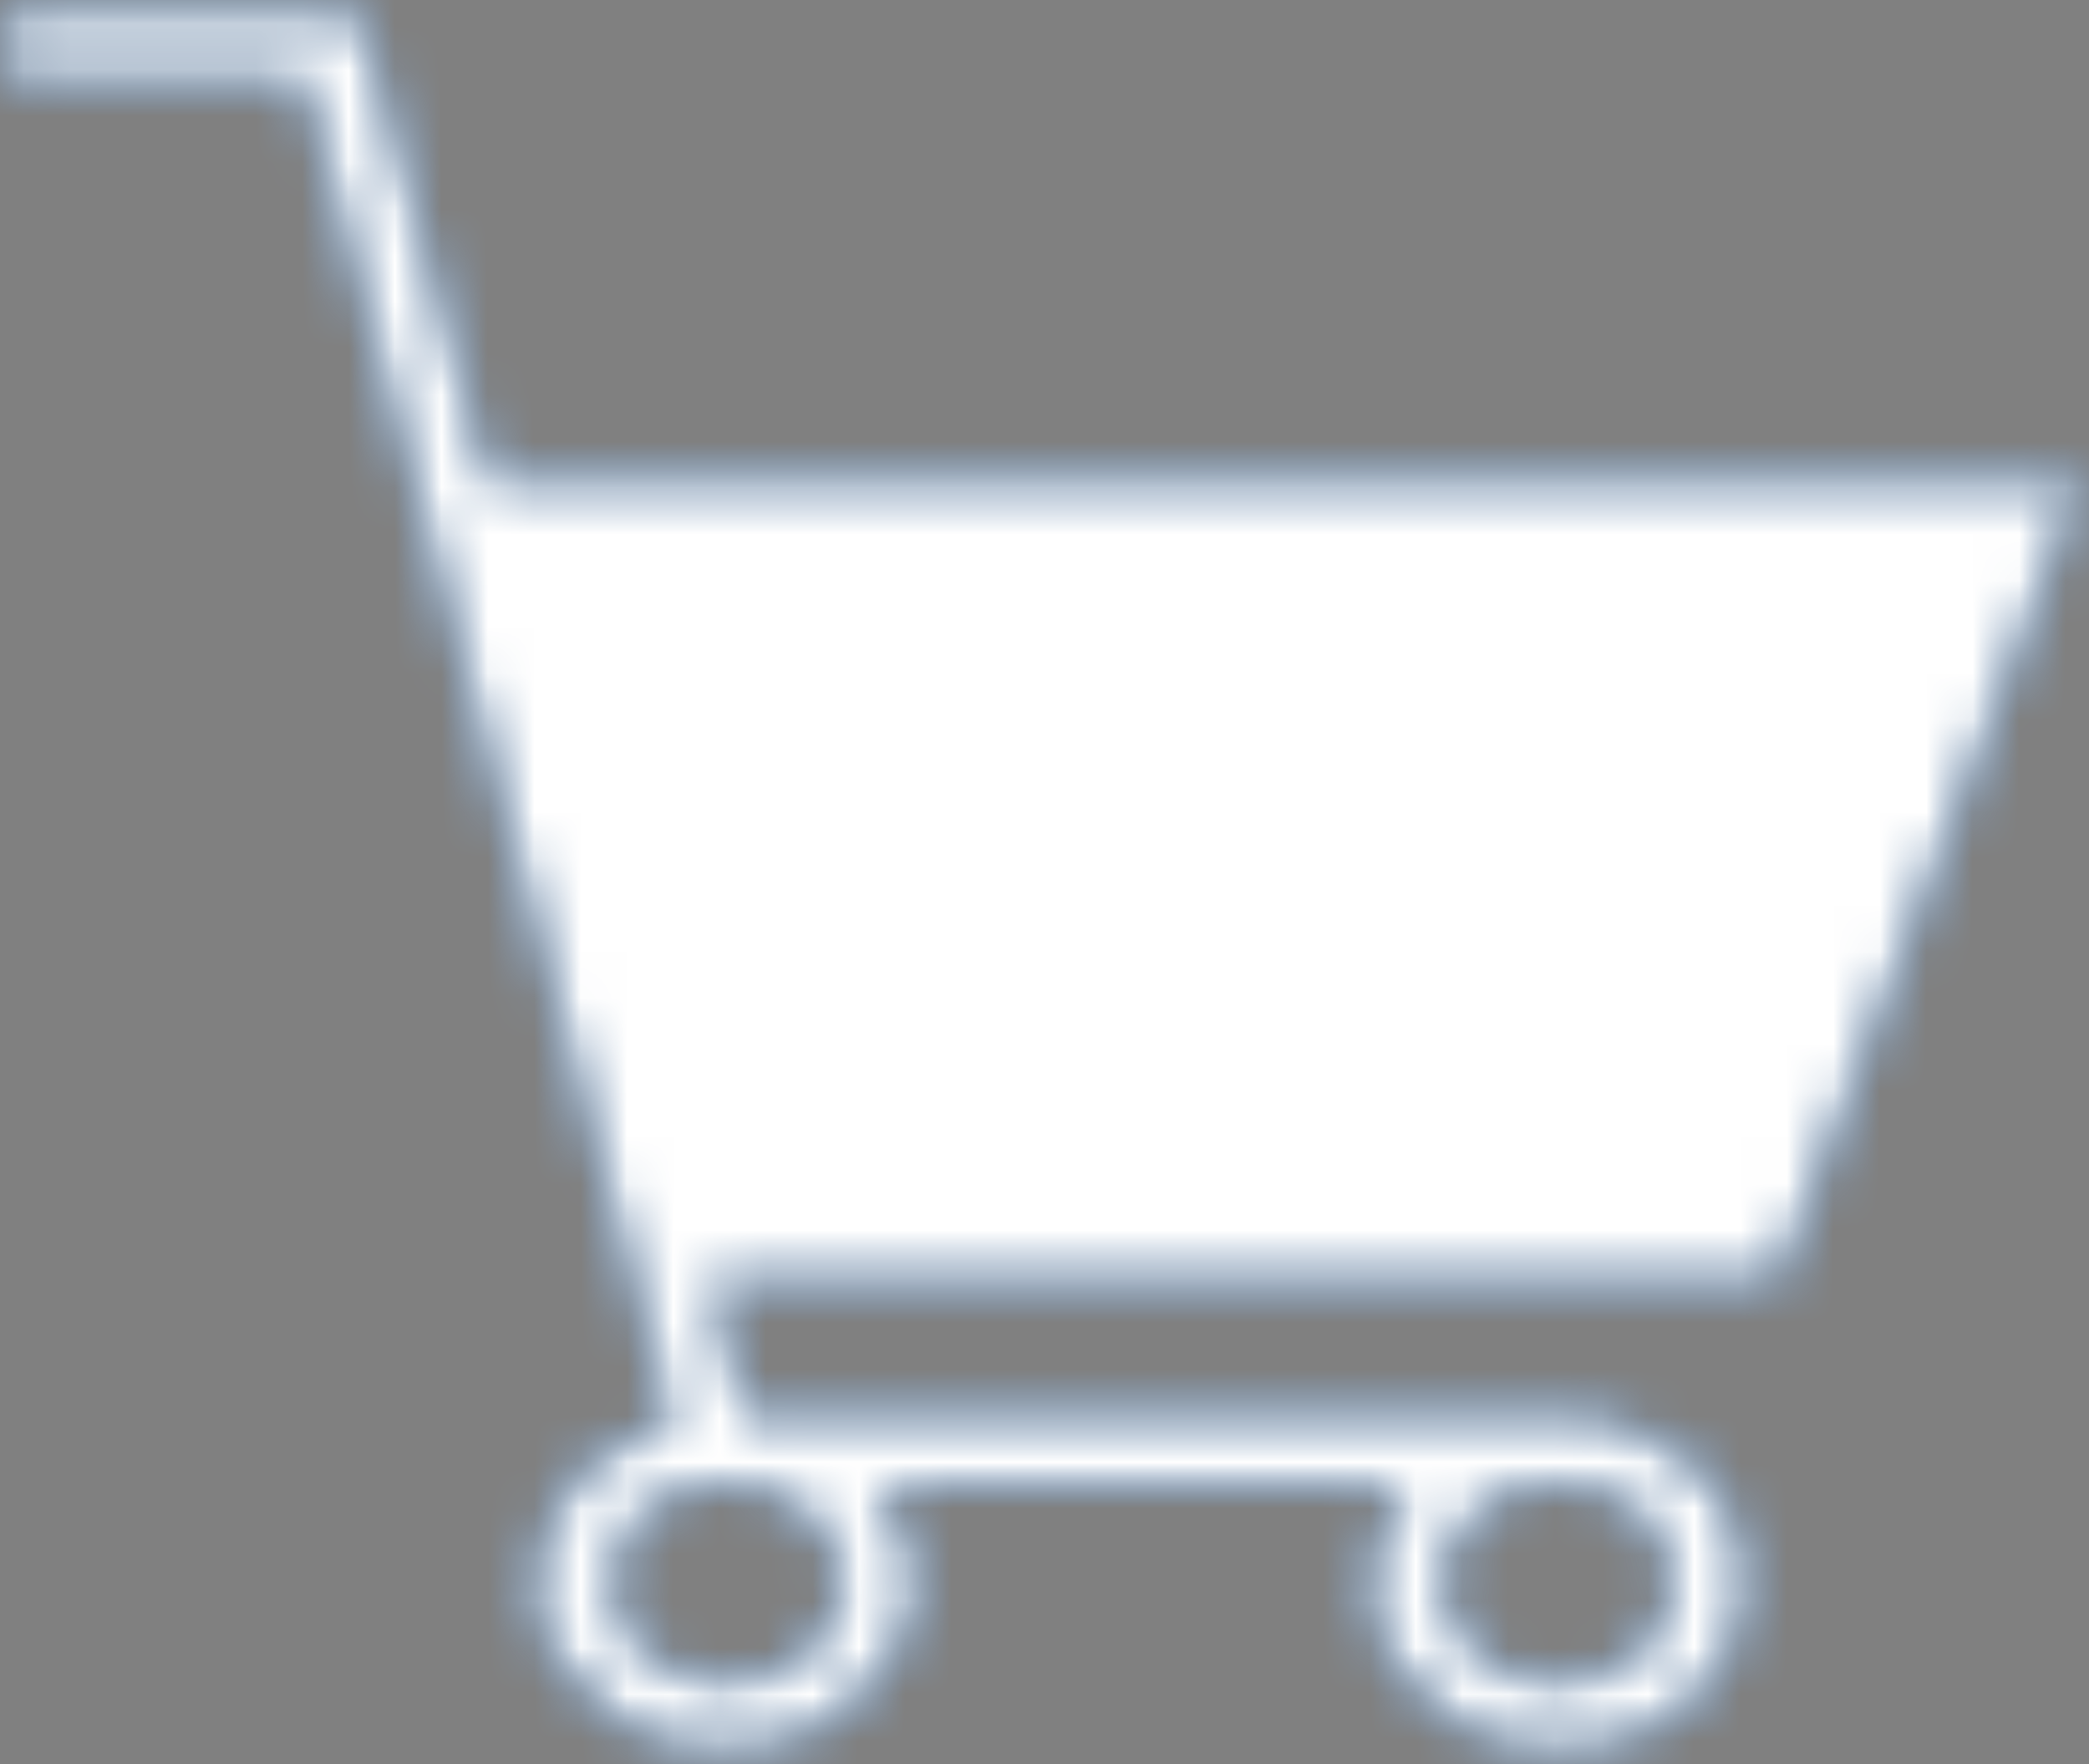 <?xml version="1.0" encoding="UTF-8"?>
<svg width="45px" height="38px" viewBox="0 0 45 38" version="1.1" xmlns="http://www.w3.org/2000/svg" xmlns:xlink="http://www.w3.org/1999/xlink">
    <rect x="0" y="0" width="45" height="38" fill="#808080" stroke="none"/>
    <!-- Generator: Sketch 50.2 (55047) - http://www.bohemiancoding.com/sketch -->
    <title>Page 1</title>
    <desc>Created with Sketch.</desc>
    <defs>
        <path d="M0.118,0.262 L0.118,1.687 L6.51,1.687 L14.445,30.627 C14.079,30.755 13.712,30.884 13.343,31.144 C12.902,31.338 12.609,31.597 12.388,31.857 C12.094,32.244 11.874,32.569 11.727,32.956 C11.58,33.281 11.507,33.669 11.507,34.057 C11.507,34.575 11.58,35.028 11.8,35.481 C12.094,35.871 12.388,36.258 12.755,36.582 C13.123,36.97 13.565,37.229 14.004,37.425 C14.52,37.619 15.033,37.683 15.622,37.683 C16.208,37.683 16.724,37.619 17.165,37.425 C17.679,37.229 18.121,36.97 18.488,36.582 C18.854,36.258 19.148,35.871 19.37,35.481 C19.589,35.028 19.737,34.575 19.737,34.057 C19.737,33.669 19.662,33.281 19.517,32.956 C19.295,32.569 19.148,32.244 18.854,31.984 L30.317,31.984 C30.097,32.244 29.878,32.569 29.731,32.956 C29.583,33.281 29.509,33.669 29.509,34.057 C29.509,34.575 29.583,35.028 29.803,35.481 C30.023,35.871 30.317,36.258 30.758,36.582 C31.052,36.97 31.494,37.229 32.007,37.425 C32.521,37.619 33.037,37.683 33.623,37.683 C34.211,37.683 34.725,37.619 35.167,37.425 C35.682,37.229 36.122,36.97 36.491,36.582 C36.857,36.258 37.152,35.871 37.299,35.481 C37.518,35.028 37.593,34.575 37.593,34.057 C37.593,33.539 37.518,33.087 37.299,32.696 C37.152,32.244 36.857,31.857 36.491,31.533 C36.122,31.208 35.682,30.948 35.167,30.755 C34.725,30.561 34.211,30.432 33.623,30.432 L16.063,30.432 L15.328,27.582 L38.326,27.582 L44.867,10.362 L10.551,10.362 L7.76,0.262 L0.118,0.262 Z M32.595,36.064 C32.301,35.999 32.082,35.805 31.86,35.61 C31.641,35.417 31.419,35.223 31.272,34.899 C31.199,34.641 31.125,34.381 31.125,34.057 C31.125,33.799 31.199,33.539 31.272,33.281 C31.419,33.021 31.641,32.763 31.86,32.569 C32.082,32.375 32.301,32.244 32.595,32.114 C32.89,32.05 33.257,31.984 33.623,31.984 C33.918,31.984 34.211,32.05 34.506,32.114 C34.8,32.244 35.094,32.375 35.314,32.569 C35.536,32.763 35.682,33.021 35.828,33.281 C35.902,33.539 35.974,33.799 35.974,34.057 C35.974,34.381 35.902,34.641 35.828,34.899 C35.682,35.223 35.536,35.417 35.314,35.61 C35.094,35.805 34.8,35.999 34.506,36.064 C34.211,36.193 33.918,36.258 33.623,36.258 C33.257,36.258 32.89,36.193 32.595,36.064 Z M14.74,36.064 C14.445,35.999 14.151,35.805 13.858,35.61 C13.712,35.417 13.565,35.223 13.418,34.899 C13.27,34.641 13.196,34.381 13.196,34.057 C13.196,33.799 13.27,33.539 13.418,33.281 C13.565,33.021 13.712,32.763 13.858,32.569 C14.151,32.375 14.445,32.244 14.74,32.114 C14.961,32.05 15.328,31.984 15.622,31.984 C15.916,31.984 16.283,32.05 16.577,32.114 C16.872,32.244 17.165,32.375 17.313,32.569 C17.605,32.763 17.752,33.021 17.899,33.281 C18.046,33.539 18.121,33.799 18.121,34.057 C18.121,34.381 18.046,34.641 17.899,34.899 C17.752,35.223 17.605,35.417 17.313,35.61 C17.165,35.805 16.872,35.999 16.577,36.064 C16.283,36.193 15.916,36.258 15.622,36.258 C15.328,36.258 14.961,36.193 14.74,36.064 Z" id="path-1"></path>
    </defs>
    <g id="Product-Tile-component-3" stroke="none" stroke-width="1" fill="none" fill-rule="evenodd">
        <g id="Page-1">
            <g id="Group-6">
                <mask id="mask-2" fill="white">
                    <use xlink:href="#path-1"></use>
                </mask>
                <g id="Clip-4"></g>
                <polygon id="Fill-3" fill="#013C7E" mask="url(#mask-2)" points="-548.476 2410.765 73.042 2410.765 73.042 -517.388 -548.476 -517.388"></polygon>
                <polygon id="Fill-5" fill="#FFFFFF" mask="url(#mask-2)" points="-8.17 45.479 53.153 45.479 53.153 -7.534 -8.17 -7.534"></polygon>
            </g>
        </g>
    </g>
</svg>